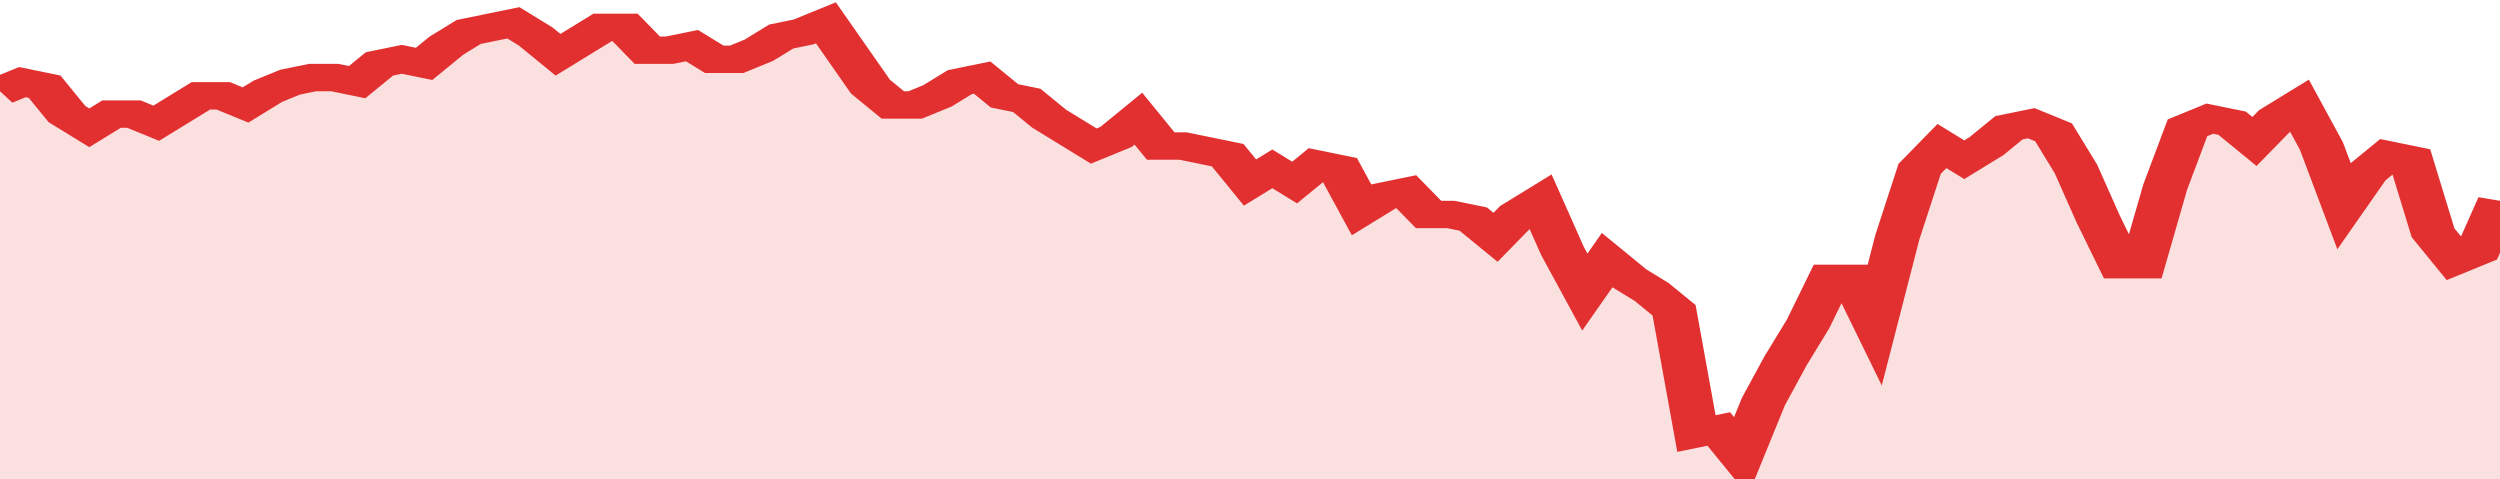 <svg xmlns="http://www.w3.org/2000/svg" viewBox="0 0 336 105" width="120" height="23" preserveAspectRatio="none">
				 <polyline fill="none" stroke="#e23030" stroke-width="6" points="0, 20 3, 18 6, 19 9, 25 12, 28 15, 25 18, 25 21, 27 24, 24 27, 21 30, 21 33, 23 36, 20 39, 18 42, 17 45, 17 48, 18 51, 14 54, 13 57, 14 60, 10 63, 7 66, 6 69, 5 72, 8 75, 12 78, 9 81, 6 84, 6 87, 11 90, 11 93, 10 96, 13 99, 13 102, 11 105, 8 108, 7 111, 5 114, 12 117, 19 120, 23 123, 23 126, 21 129, 18 132, 17 135, 21 138, 22 141, 26 144, 29 147, 32 150, 30 153, 26 156, 32 159, 32 162, 33 165, 34 168, 40 171, 37 174, 40 177, 36 180, 37 183, 46 186, 43 189, 42 192, 47 195, 47 198, 48 201, 52 204, 47 207, 44 210, 55 213, 64 216, 57 219, 61 222, 64 225, 68 228, 95 231, 94 234, 100 237, 88 240, 79 243, 71 246, 61 249, 61 252, 71 255, 52 258, 37 261, 32 264, 35 267, 32 270, 28 273, 27 276, 29 279, 37 282, 48 285, 58 288, 58 291, 41 294, 28 297, 26 300, 27 303, 31 306, 26 309, 23 312, 32 315, 45 318, 38 321, 34 324, 35 327, 51 330, 57 333, 55 336, 44 336, 44 "> </polyline>
				 <polygon fill="#e23030" opacity="0.15" points="0, 105 0, 20 3, 18 6, 19 9, 25 12, 28 15, 25 18, 25 21, 27 24, 24 27, 21 30, 21 33, 23 36, 20 39, 18 42, 17 45, 17 48, 18 51, 14 54, 13 57, 14 60, 10 63, 7 66, 6 69, 5 72, 8 75, 12 78, 9 81, 6 84, 6 87, 11 90, 11 93, 10 96, 13 99, 13 102, 11 105, 8 108, 7 111, 5 114, 12 117, 19 120, 23 123, 23 126, 21 129, 18 132, 17 135, 21 138, 22 141, 26 144, 29 147, 32 150, 30 153, 26 156, 32 159, 32 162, 33 165, 34 168, 40 171, 37 174, 40 177, 36 180, 37 183, 46 186, 43 189, 42 192, 47 195, 47 198, 48 201, 52 204, 47 207, 44 210, 55 213, 64 216, 57 219, 61 222, 64 225, 68 228, 95 231, 94 234, 100 237, 88 240, 79 243, 71 246, 61 249, 61 252, 71 255, 52 258, 37 261, 32 264, 35 267, 32 270, 28 273, 27 276, 29 279, 37 282, 48 285, 58 288, 58 291, 41 294, 28 297, 26 300, 27 303, 31 306, 26 309, 23 312, 32 315, 45 318, 38 321, 34 324, 35 327, 51 330, 57 333, 55 336, 44 336, 105 "></polygon>
			</svg>